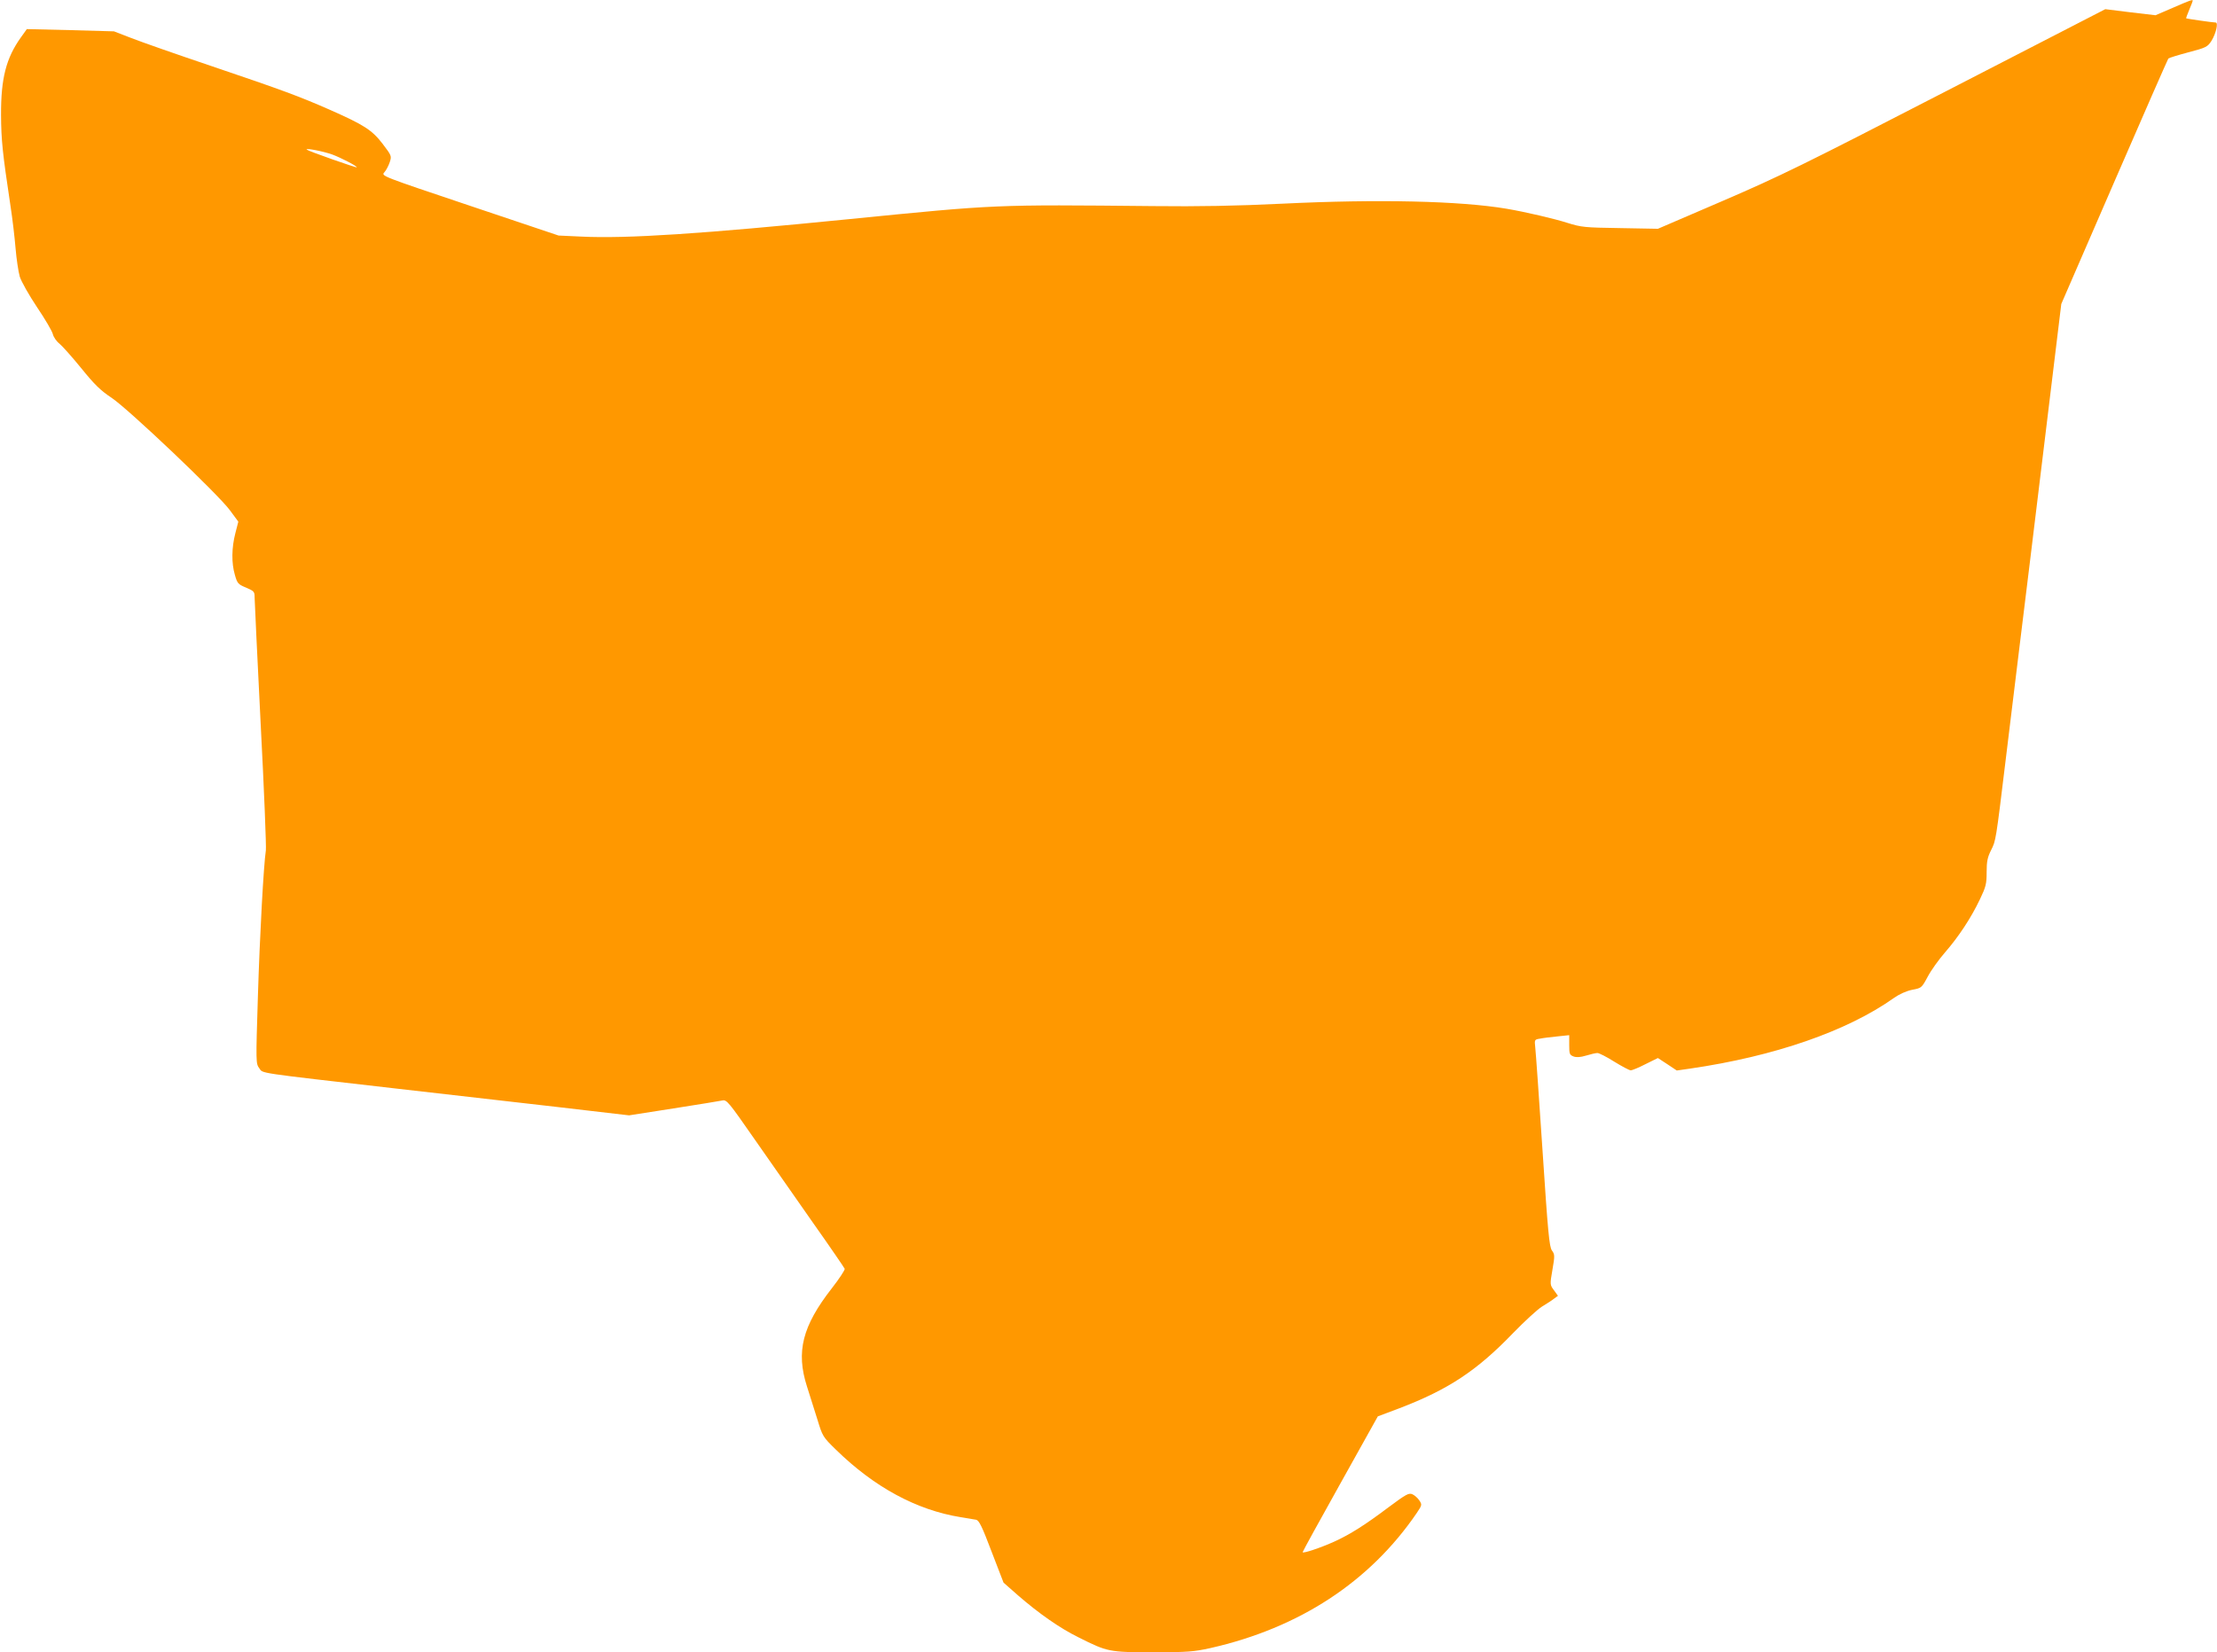<?xml version="1.0" standalone="no"?>
<!DOCTYPE svg PUBLIC "-//W3C//DTD SVG 20010904//EN"
 "http://www.w3.org/TR/2001/REC-SVG-20010904/DTD/svg10.dtd">
<svg version="1.0" xmlns="http://www.w3.org/2000/svg"
 width="1280pt" height="954pt" viewBox="0 0 1280 954"
 preserveAspectRatio="xMidYMid meet">
<g transform="translate(0,954) scale(0.1,-0.1)"
fill="#ff9800" stroke="none">
<path d="M12545 9495 l-100 -43 -145 17 -145 18 -920 -474 c-822 -424 -959
-491 -1291 -634 l-372 -160 -219 4 c-205 3 -223 5 -303 30 -75 24 -241 63
-353 82 -269 45 -738 56 -1292 29 -268 -13 -487 -17 -745 -14 -924 9 -901 10
-1755 -75 -850 -85 -1285 -114 -1550 -101 l-130 6 -512 172 c-512 172 -513
172 -494 193 10 11 24 37 31 58 12 37 11 38 -42 108 -60 78 -106 108 -308 197
-171 75 -267 111 -672 248 -202 68 -413 142 -469 164 l-101 39 -252 7 -251 6
-33 -46 c-87 -121 -117 -239 -116 -451 1 -144 8 -214 54 -520 12 -77 25 -189
30 -250 5 -60 16 -133 24 -162 9 -29 54 -108 100 -177 46 -68 87 -138 91 -155
4 -17 21 -42 38 -55 17 -14 74 -78 127 -143 75 -93 111 -128 173 -169 97 -64
619 -560 685 -651 l48 -65 -17 -66 c-22 -85 -23 -173 -3 -241 14 -50 19 -55
65 -74 46 -20 49 -23 49 -56 0 -20 16 -349 35 -731 20 -382 33 -711 30 -730
-13 -85 -35 -486 -46 -843 -12 -383 -12 -388 8 -415 23 -31 -31 -23 788 -117
270 -31 683 -78 918 -105 l429 -50 256 40 c141 22 269 43 283 46 25 5 36 -9
185 -223 87 -125 239 -342 337 -482 99 -140 181 -260 184 -267 2 -6 -31 -57
-74 -112 -171 -219 -208 -367 -144 -567 16 -49 43 -135 60 -190 30 -98 31
-101 108 -176 221 -216 465 -348 719 -389 38 -6 78 -13 90 -15 17 -4 34 -39
89 -184 l69 -179 84 -74 c120 -104 241 -189 349 -242 167 -84 177 -86 430 -86
201 0 235 3 331 24 513 116 920 382 1191 779 31 46 32 49 16 73 -9 14 -27 30
-40 36 -21 9 -35 2 -137 -74 -138 -104 -224 -158 -314 -199 -77 -35 -184 -71
-183 -61 0 4 98 182 217 395 l217 389 125 47 c282 108 446 216 655 433 66 68
142 138 168 154 26 16 58 36 70 46 l22 16 -23 32 c-23 31 -24 32 -9 118 14 81
14 89 -3 112 -15 21 -23 105 -54 575 -20 303 -39 571 -42 596 -5 46 -5 47 28
52 18 4 63 9 101 13 l67 7 0 -57 c0 -51 2 -57 25 -66 17 -6 39 -5 72 5 26 8
56 15 66 15 9 0 53 -22 97 -50 44 -27 87 -50 95 -50 9 0 47 16 86 36 l71 35
55 -36 54 -36 77 11 c488 71 906 216 1177 408 31 22 71 40 105 47 54 10 55 11
90 76 19 36 64 99 99 139 80 92 151 200 202 307 35 73 39 90 39 158 0 62 5 85
26 127 27 54 27 51 83 513 17 138 53 432 80 655 28 223 93 761 146 1195 l96
790 306 705 c168 388 309 708 312 712 4 4 56 20 116 36 103 27 110 31 133 66
26 42 41 106 24 106 -17 0 -167 22 -170 24 -1 2 7 24 18 50 11 26 20 50 20 52
0 8 -16 2 -115 -41z m-10627 -847 c51 -19 142 -66 142 -74 0 -5 -281 94 -289
102 -11 11 94 -9 147 -28z"/>
</g>
</svg>
